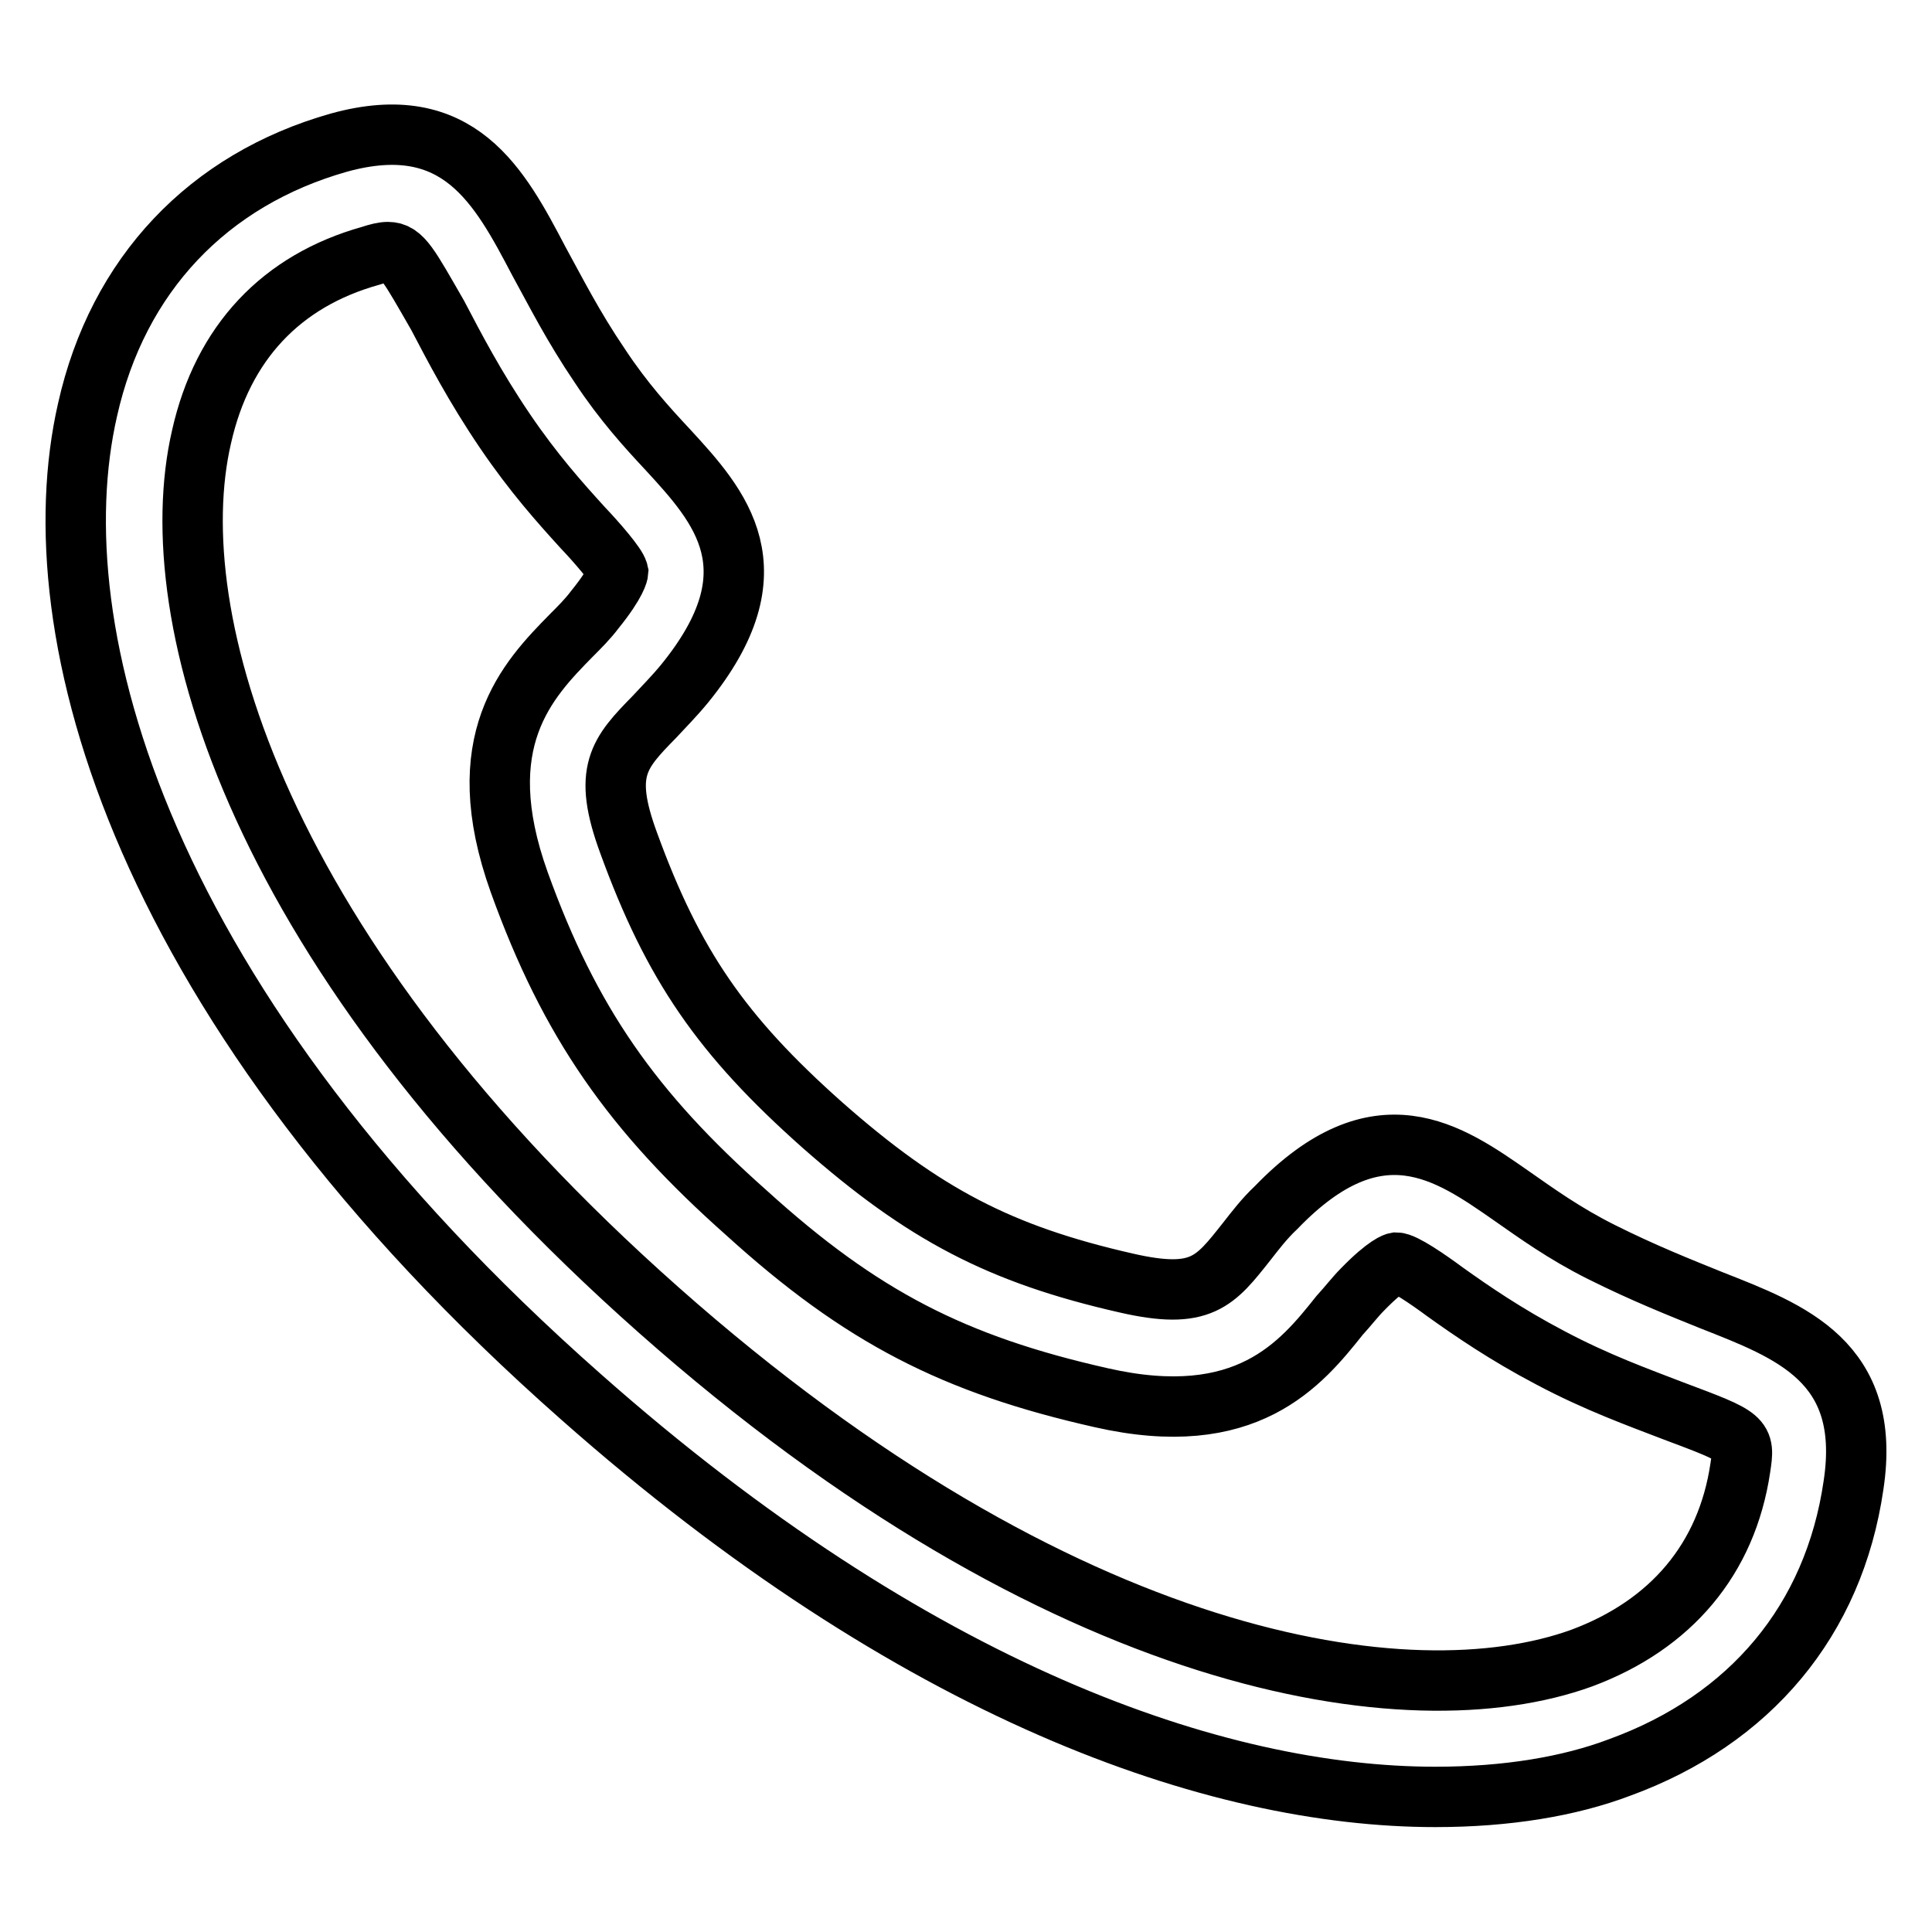 <?xml version="1.0" encoding="utf-8"?>
<!-- Svg Vector Icons : http://www.onlinewebfonts.com/icon -->
<!DOCTYPE svg PUBLIC "-//W3C//DTD SVG 1.1//EN" "http://www.w3.org/Graphics/SVG/1.1/DTD/svg11.dtd">
<svg version="1.1" xmlns="http://www.w3.org/2000/svg" xmlns:xlink="http://www.w3.org/1999/xlink" x="0px" y="0px" viewBox="0 0 256 256" enable-background="new 0 0 256 256" xml:space="preserve">
<g> <path stroke-width="8" fill-opacity="0" stroke="#000000"  d="M190.2,238.1c-29.1,0-69-13.9-113.2-53l0,0C18.4,133.4,4.9,83.6,11.6,54.3c4-17.9,16-30.5,33.3-35.4 c15.9-4.4,21.3,5.8,26.5,15.7c2.2,4,4.5,8.6,8.1,13.9c3.1,4.7,6.2,8.1,9,11.1c6.9,7.5,14.5,15.9,2.2,31c-1.4,1.7-2.8,3.1-4,4.4 c-4.7,4.8-6.9,7.2-3.4,16.7c5.9,16.2,12.3,25.5,25.7,37.4c13.4,11.8,23.5,17.1,40.2,20.9c10,2.3,11.8-0.2,16-5.5 c1.1-1.4,2.3-3,3.9-4.5c13.5-14,22.9-7.3,31.1-1.6c3.3,2.3,7,5,12,7.5c5.6,2.8,10.4,4.7,14.6,6.4c10.4,4.1,21.3,8.1,18.8,24.5 c-2.6,17.9-13.7,31.1-31,37.4C208,236.7,199.7,238.1,190.2,238.1L190.2,238.1z M51.4,33.4c-0.6,0-1.4,0.2-2.3,0.5 c-11.8,3.3-19.6,11.5-22.4,24c-5.5,23.8,7.2,68.4,60.6,115.7l0,0c53.4,47.3,99.4,54.4,122.3,46.1c11.8-4.4,19.2-13.1,21-25.2 c0.6-4,0.6-4-9-7.6c-4.4-1.7-10-3.7-16.2-7c-5.9-3.1-10.4-6.2-13.9-8.7c-2.3-1.7-5.5-3.9-6.5-3.9c0,0-1.2,0.2-4.5,3.6 c-0.9,0.9-1.9,2.2-3,3.4c-5.1,6.4-12.3,15.3-31.6,10.9c-19.5-4.4-31.8-10.7-47-24.5c-15.1-13.4-23.4-25.2-30.1-43.8 c-6.7-18.7,1.1-26.8,6.9-32.7c1.1-1.1,2.2-2.2,3.1-3.4c3-3.7,3.1-5,3.1-5c-0.2-0.9-2.8-3.9-4.7-5.9c-3-3.3-6.5-7.2-10.3-12.8 c-4-5.9-6.7-11.1-8.9-15.3C54.2,35.2,53.3,33.4,51.4,33.4L51.4,33.4z"/></g>
</svg>